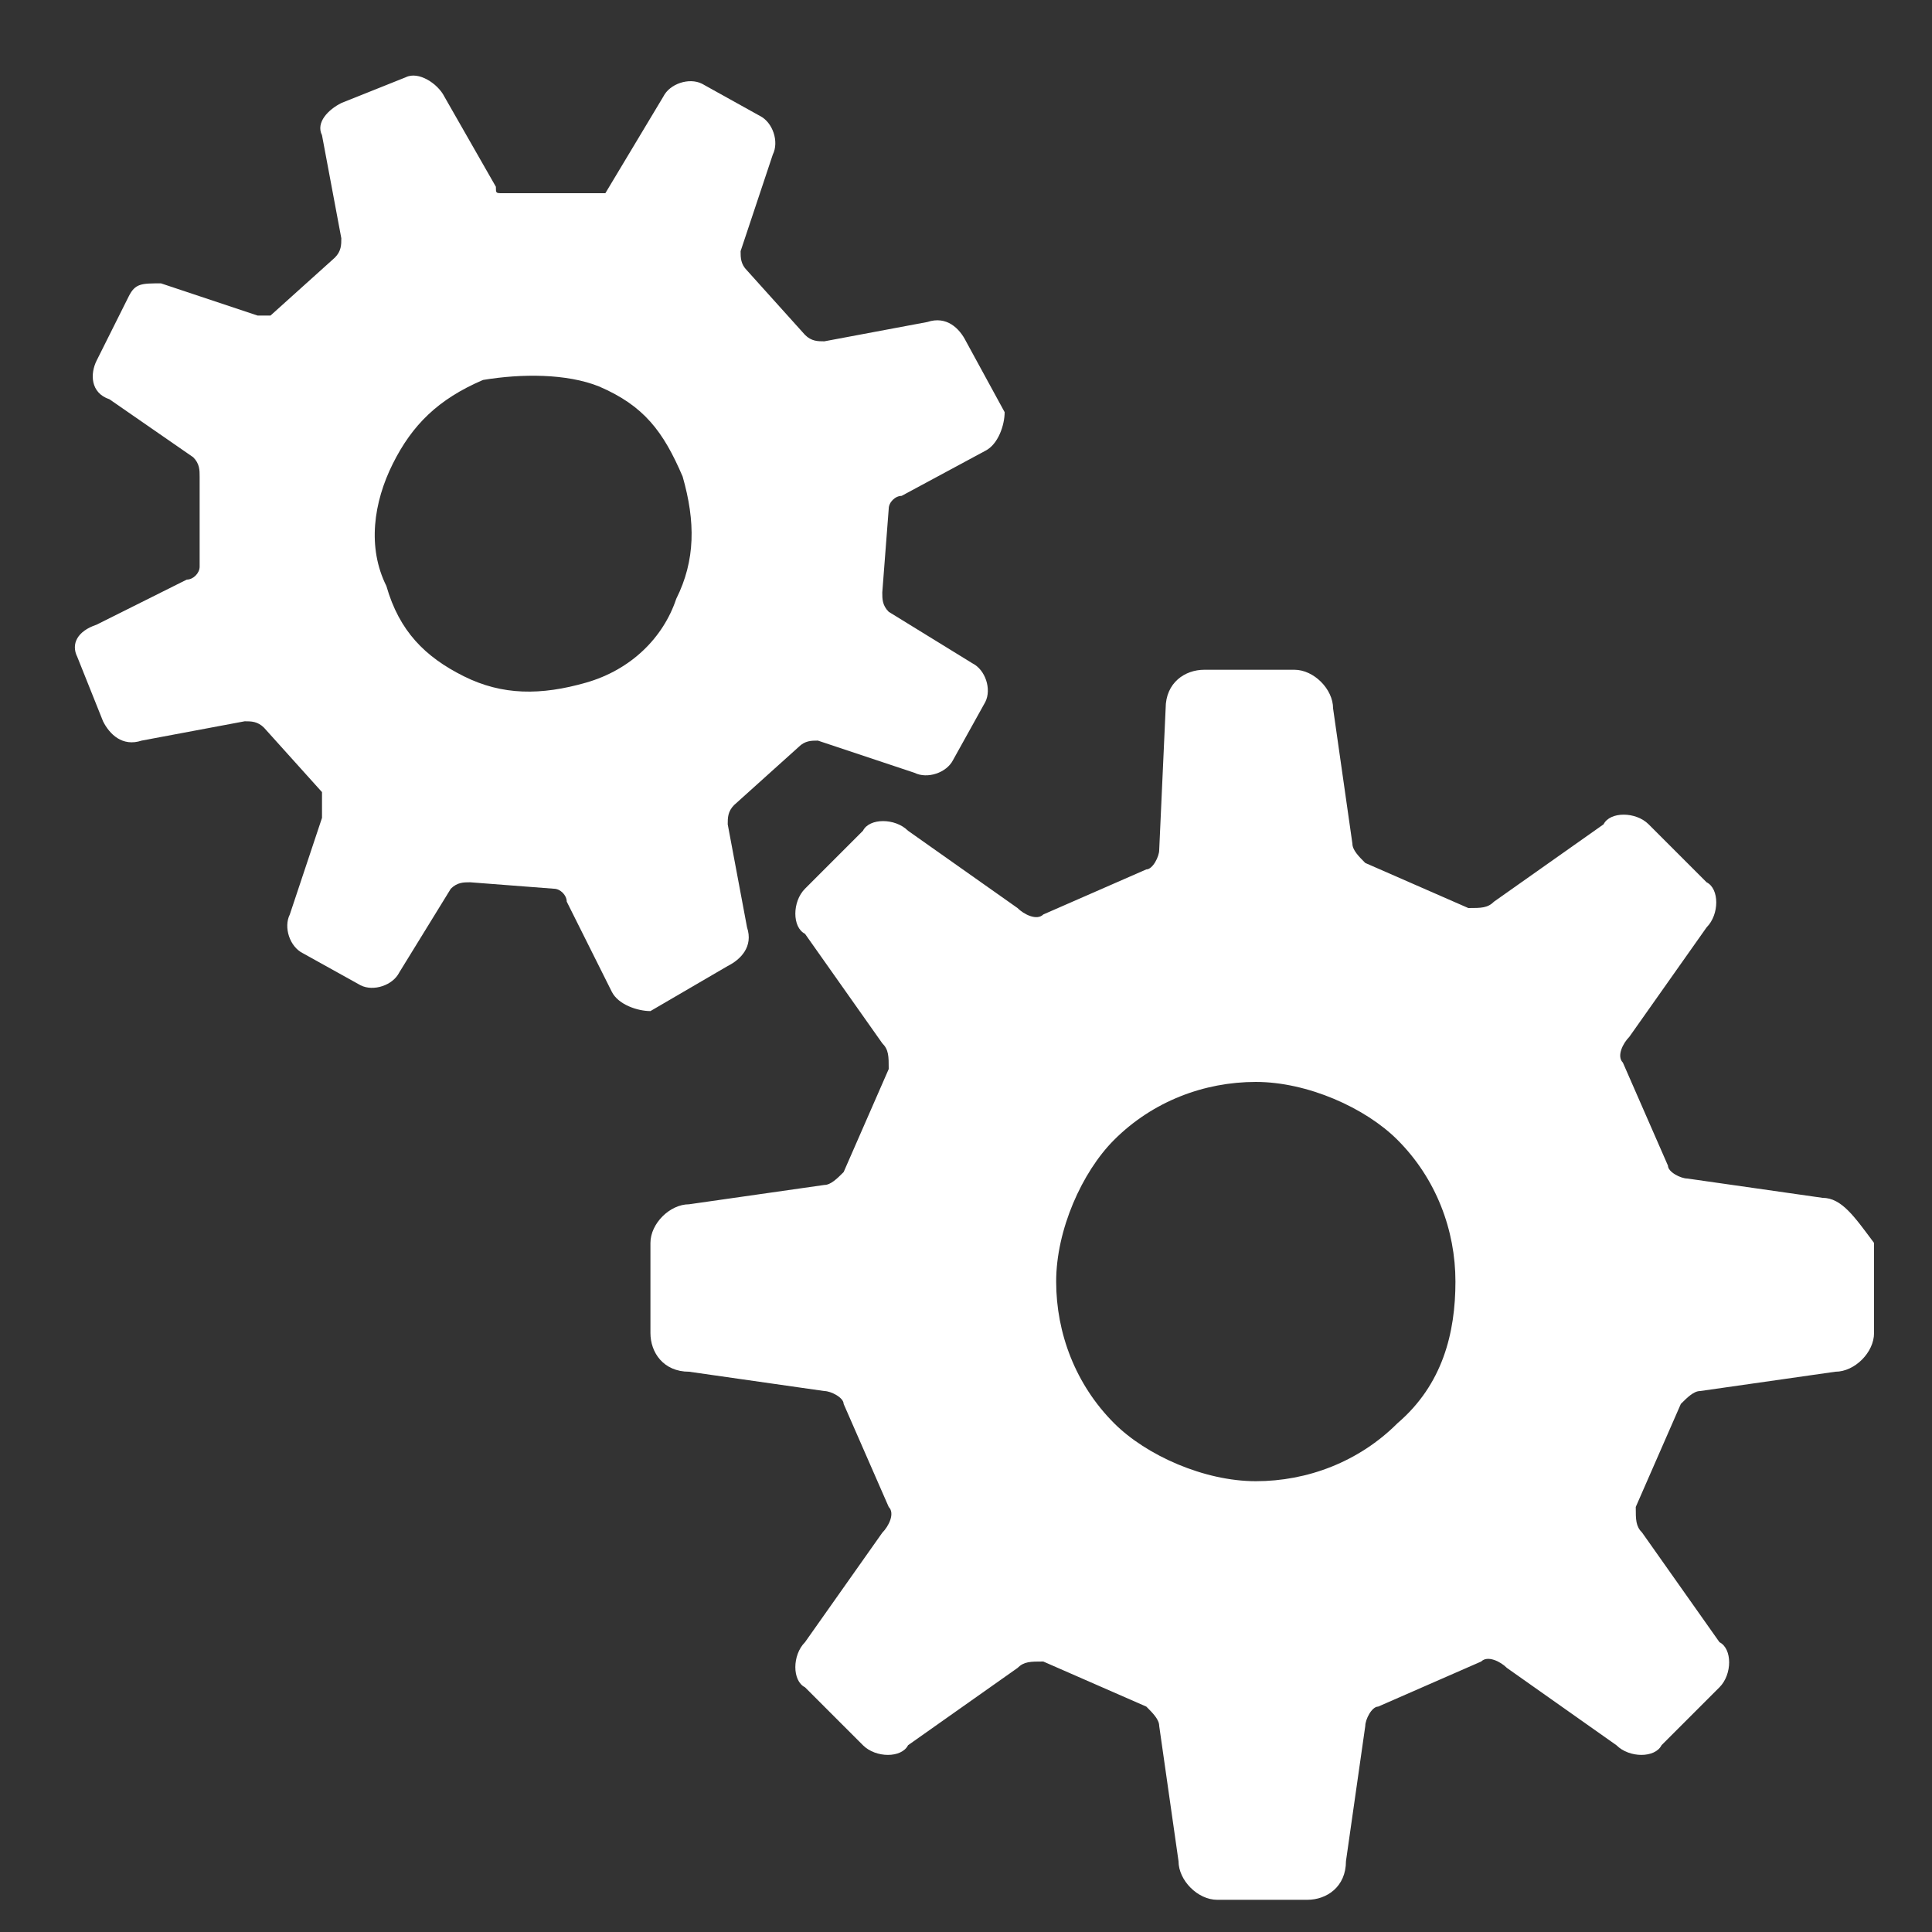<svg version="1.1" id="ico_gear" xmlns="http://www.w3.org/2000/svg" xmlns:xlink="http://www.w3.org/1999/xlink" x="0px" y="0px"
	 width="30px" height="30px" viewBox="0 0 30 30" style="enable-background:new 0 0 30 30;">
<rect x="0" y="0" width="30" height="30" fill="#333333" stroke="none"/>
<g>
	<path fill="#FFFFFF" d="M28.3,18.6l-2.1-0.3c-0.1,0-0.3-0.1-0.3-0.2l-0.7-1.6c-0.1-0.1,0-0.3,0.1-0.4l1.2-1.7c0.2-0.2,0.2-0.6,0-0.7
		l-0.9-0.9c-0.2-0.2-0.6-0.2-0.7,0l-1.7,1.2c-0.1,0.1-0.2,0.1-0.4,0.1l-1.6-0.7c-0.1-0.1-0.2-0.2-0.2-0.3l-0.3-2.1
		c0-0.3-0.3-0.6-0.6-0.6h-1.4c-0.3,0-0.6,0.2-0.6,0.6L18,13.2c0,0.1-0.1,0.3-0.2,0.3l-1.6,0.7c-0.1,0.1-0.3,0-0.4-0.1l-1.7-1.2
		c-0.2-0.2-0.6-0.2-0.7,0l-0.9,0.9c-0.2,0.2-0.2,0.6,0,0.7l1.2,1.7c0.1,0.1,0.1,0.2,0.1,0.4l-0.7,1.6c-0.1,0.1-0.2,0.2-0.3,0.2
		l-2.1,0.3c-0.3,0-0.6,0.3-0.6,0.6v1.4c0,0.3,0.2,0.6,0.6,0.6l2.1,0.3c0.1,0,0.3,0.1,0.3,0.2l0.7,1.6c0.1,0.1,0,0.3-0.1,0.4
		l-1.2,1.7c-0.2,0.2-0.2,0.6,0,0.7l0.9,0.9c0.2,0.2,0.6,0.2,0.7,0l1.7-1.2c0.1-0.1,0.2-0.1,0.4-0.1l1.6,0.7c0.1,0.1,0.2,0.2,0.2,0.3
		l0.3,2.1c0,0.3,0.3,0.6,0.6,0.6h1.4c0.3,0,0.6-0.2,0.6-0.6l0.3-2.1c0-0.1,0.1-0.3,0.2-0.3l1.6-0.7c0.1-0.1,0.3,0,0.4,0.1l1.7,1.2
		c0.2,0.2,0.6,0.2,0.7,0l0.9-0.9c0.2-0.2,0.2-0.6,0-0.7l-1.2-1.7c-0.1-0.1-0.1-0.2-0.1-0.4l0.7-1.6c0.1-0.1,0.2-0.2,0.3-0.2l2.1-0.3
		c0.3,0,0.6-0.3,0.6-0.6v-1.4C28.8,18.9,28.6,18.6,28.3,18.6z M21.7,22.1c-0.6,0.6-1.4,0.9-2.2,0.9c-0.8,0-1.7-0.4-2.2-0.9
		c-0.6-0.6-0.9-1.4-0.9-2.2s0.4-1.7,0.9-2.2c0.6-0.6,1.4-0.9,2.2-0.9c0.8,0,1.7,0.4,2.2,0.9c0.6,0.6,0.9,1.4,0.9,2.2
		S22.4,21.5,21.7,22.1z"/>
	<path fill="#FFFFFF" d="M11.3,15c0.2-0.1,0.4-0.3,0.3-0.6l-0.3-1.6c0-0.1,0-0.2,0.1-0.3l1-0.9c0.1-0.1,0.2-0.1,0.3-0.1l1.5,0.5
		c0.2,0.1,0.5,0,0.6-0.2l0.5-0.9c0.1-0.2,0-0.5-0.2-0.6l-1.3-0.8c-0.1-0.1-0.1-0.2-0.1-0.3l0.1-1.3c0-0.1,0.1-0.2,0.2-0.2L15.3,7
		c0.2-0.1,0.3-0.4,0.3-0.6L15,5.3c-0.1-0.2-0.3-0.4-0.6-0.3l-1.6,0.3c-0.1,0-0.2,0-0.3-0.1l-0.9-1c-0.1-0.1-0.1-0.2-0.1-0.3L12,2.4
		c0.1-0.2,0-0.5-0.2-0.6l-0.9-0.5c-0.2-0.1-0.5,0-0.6,0.2L9.4,3C9.4,3,9.3,3,9.2,3H7.8C7.7,3,7.7,3,7.7,2.9L6.9,1.5
		C6.8,1.3,6.5,1.1,6.3,1.2l-1,0.4C5.1,1.7,4.9,1.9,5,2.1l0.3,1.6c0,0.1,0,0.2-0.1,0.3l-1,0.9c0,0-0.1,0-0.2,0L2.5,4.4
		C2.2,4.4,2.1,4.4,2,4.6L1.5,5.6C1.4,5.8,1.4,6.1,1.7,6.2L3,7.1c0.1,0.1,0.1,0.2,0.1,0.3l0,1.4c0,0.1-0.1,0.2-0.2,0.2L1.5,9.7
		C1.2,9.8,1.1,10,1.2,10.2l0.4,1c0.1,0.2,0.3,0.4,0.6,0.3l1.6-0.3c0.1,0,0.2,0,0.3,0.1l0.9,1C5,12.5,5,12.6,5,12.7l-0.5,1.5
		c-0.1,0.2,0,0.5,0.2,0.6l0.9,0.5c0.2,0.1,0.5,0,0.6-0.2l0.8-1.3c0.1-0.1,0.2-0.1,0.3-0.1l1.3,0.1c0.1,0,0.2,0.1,0.2,0.2l0.7,1.4
		c0.1,0.2,0.4,0.3,0.6,0.3L11.3,15z M9.1,10.6c-0.7,0.2-1.3,0.2-1.9-0.1C6.6,10.2,6.2,9.8,6,9.1C5.7,8.5,5.8,7.8,6.1,7.2
		c0.3-0.6,0.7-1,1.4-1.3C8.1,5.8,8.8,5.8,9.3,6c0.7,0.3,1,0.7,1.3,1.4c0.2,0.7,0.2,1.3-0.1,1.9C10.3,9.9,9.8,10.4,9.1,10.6z"/>
</g>
</svg>
